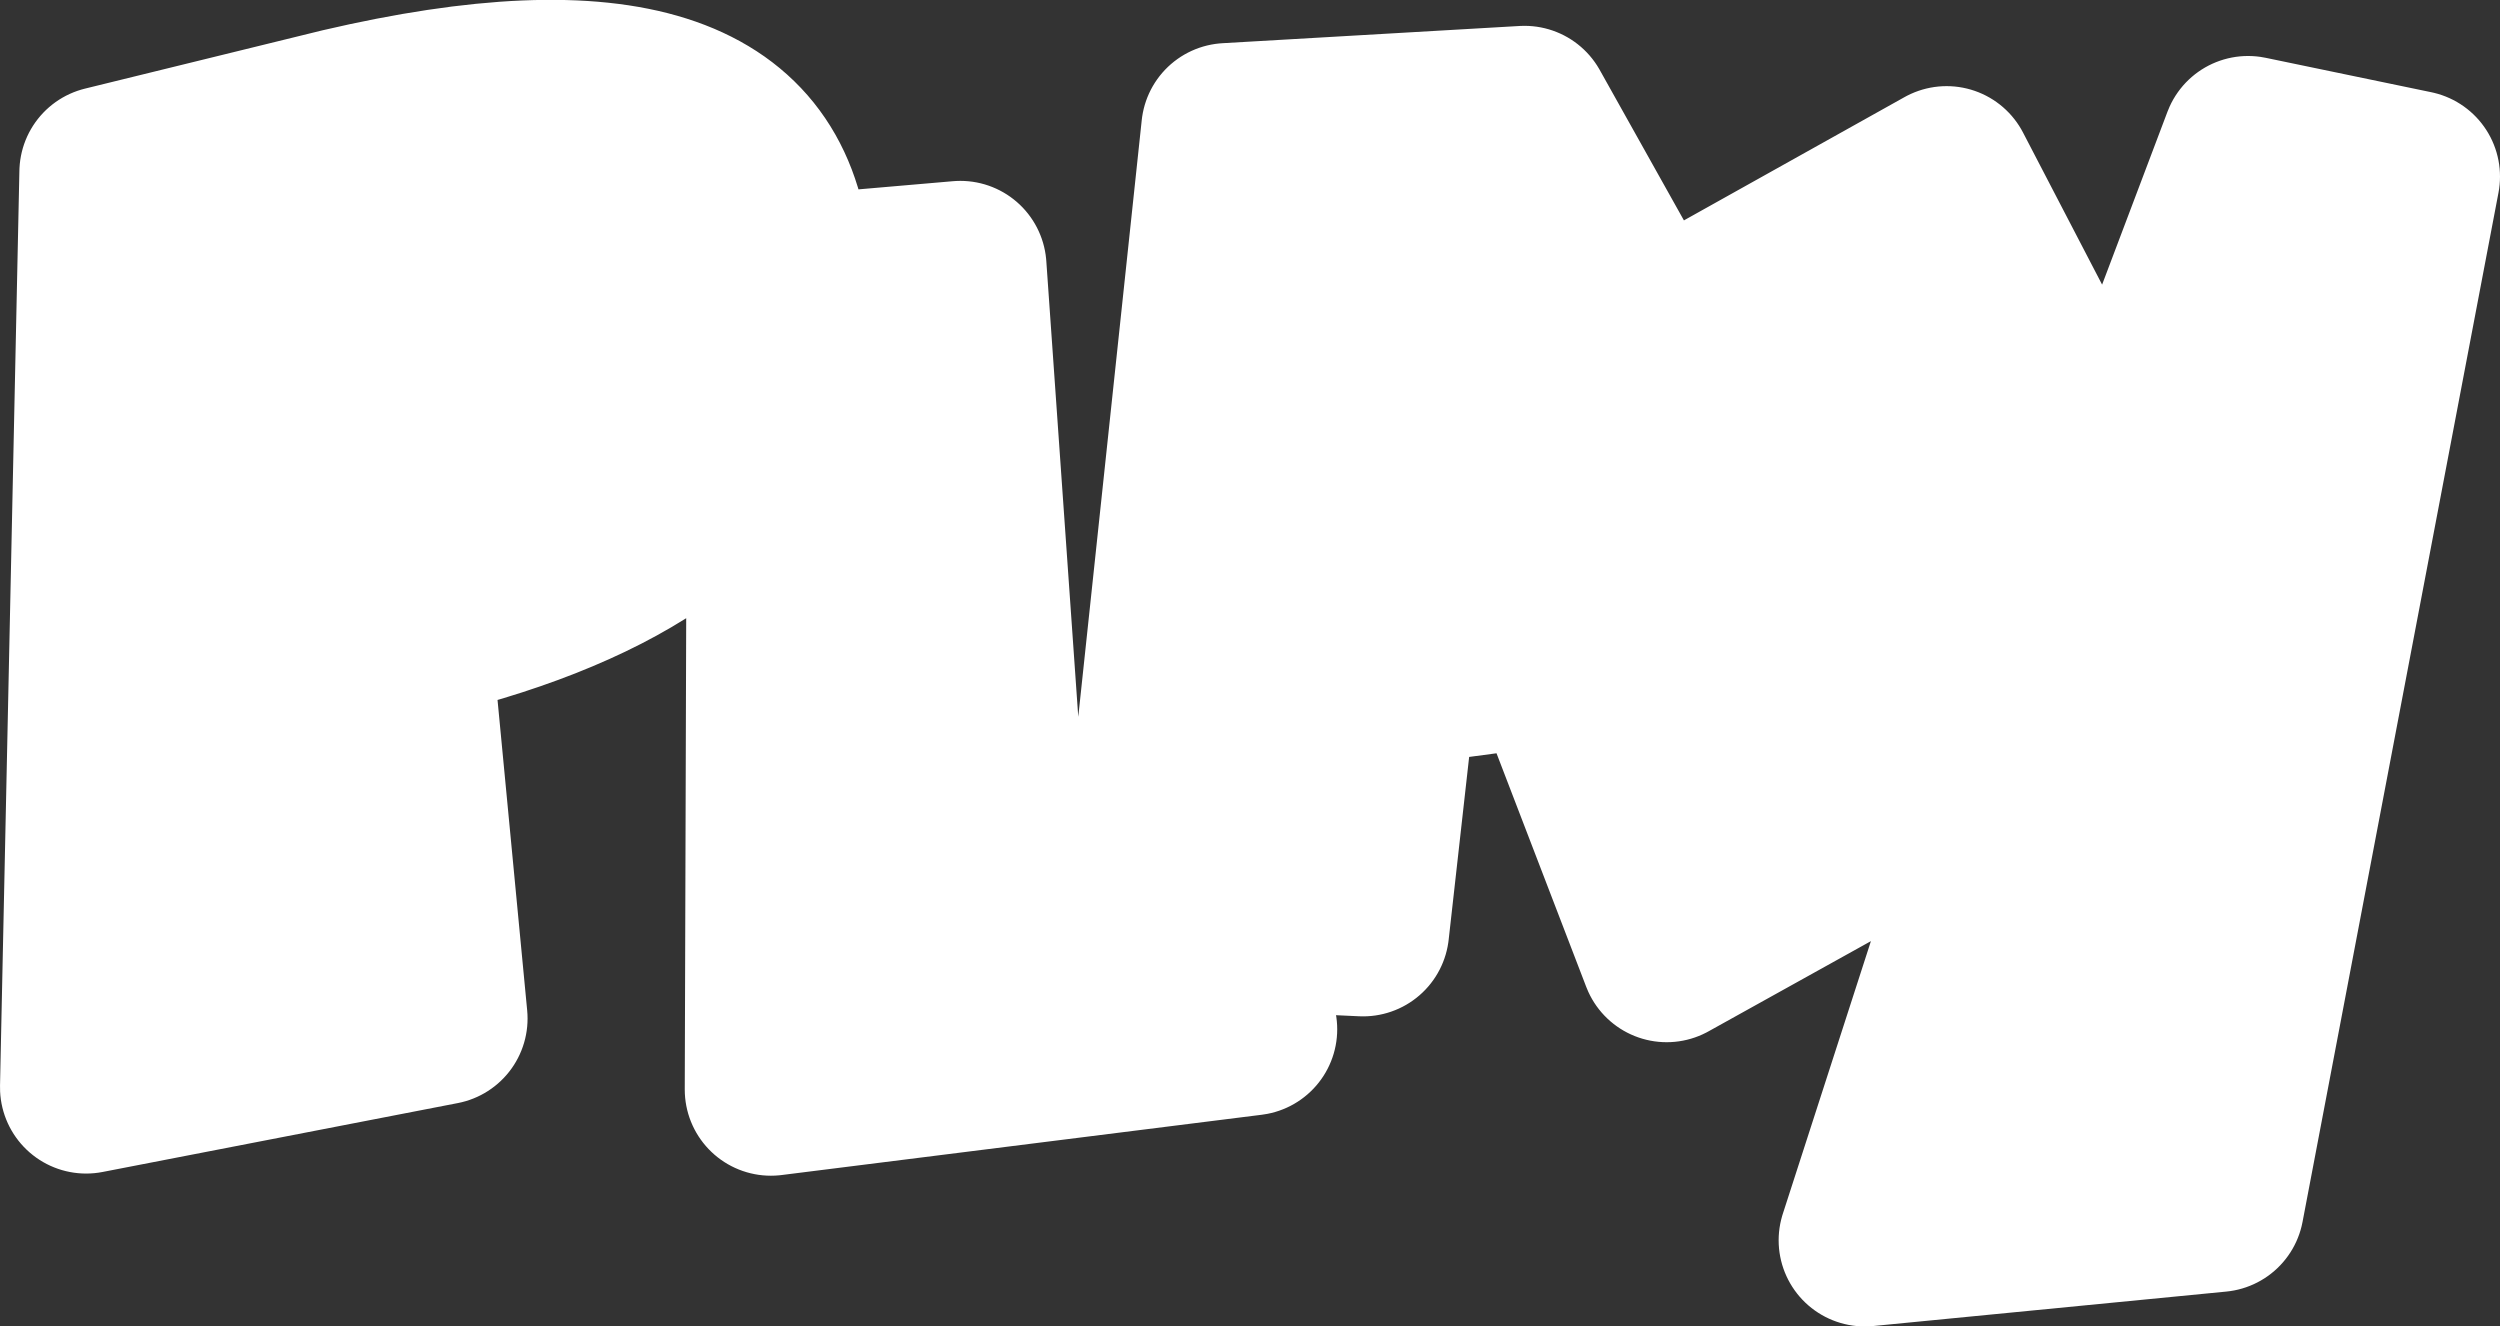 <?xml version="1.0" encoding="UTF-8" standalone="no"?>
<svg xmlns:xlink="http://www.w3.org/1999/xlink" height="30.8px" width="58.05px" xmlns="http://www.w3.org/2000/svg">
  <rect width="100%" height="100%" fill="#333333" stroke="none"/>
  <g transform="matrix(1.0, 0.0, 0.0, 1.0, 2.0, 2.0)">
    <path d="M47.1 9.5 L50.2 1.3 54.05 2.1 49.5 26.0 41.3 26.8 45.5 13.8 38.1 4.85 43.2 2.0 47.1 9.5 M30.55 10.0 L32.8 9.6 31.0 4.5 30.55 10.0 M33.4 0.6 L42.55 16.95 36.7 20.2 34.05 13.3 30.3 13.8 29.65 19.6 26.45 19.45 27.05 21.9 15.9 23.3 15.95 7.0 Q14.6 11.1 7.4 12.75 L8.25 21.65 0.0 23.25 0.45 2.0 5.95 0.65 Q15.6 -1.6 16.2 3.9 L16.25 4.55 20.3 4.2 21.25 17.75 24.75 17.45 26.5 1.0 33.4 0.6 M24.75 17.45 L24.55 19.35 26.45 19.45 24.55 19.35 24.75 17.45 M6.75 8.75 L7.35 8.65 Q8.45 8.35 9.2 7.7 10.05 6.9 10.0 5.9 9.85 4.6 8.75 4.4 L6.4 4.65 6.75 8.75 M16.25 4.55 L15.95 4.55 15.95 7.0 15.95 4.55 16.25 4.55" fill="#ffffff" fill-rule="evenodd" stroke="none"/>
    <path d="M47.1 9.5 L50.2 1.3 54.05 2.1 49.5 26.0 41.3 26.8 45.5 13.8 38.1 4.85 43.2 2.0 47.1 9.5 M30.55 10.0 L32.8 9.6 31.0 4.5 30.55 10.0 M33.4 0.6 L42.55 16.95 36.7 20.2 34.05 13.3 30.3 13.8 29.65 19.6 26.45 19.45 27.05 21.9 15.9 23.3 15.95 7.0 Q14.6 11.1 7.4 12.75 L8.25 21.65 0.0 23.25 0.45 2.0 5.95 0.65 Q15.6 -1.6 16.2 3.9 L16.25 4.55 20.3 4.2 21.25 17.75 24.75 17.45 26.5 1.0 33.4 0.6 M26.45 19.45 L24.55 19.35 24.75 17.45 M6.75 8.75 L7.35 8.65 Q8.45 8.35 9.2 7.7 10.05 6.9 10.0 5.9 9.85 4.6 8.75 4.4 L6.4 4.65 6.75 8.75 M15.95 7.0 L15.95 4.55 16.25 4.55" fill="none" stroke="#ffffff" stroke-linecap="round" stroke-linejoin="round" stroke-width="4.0"/>
  </g>
</svg>
